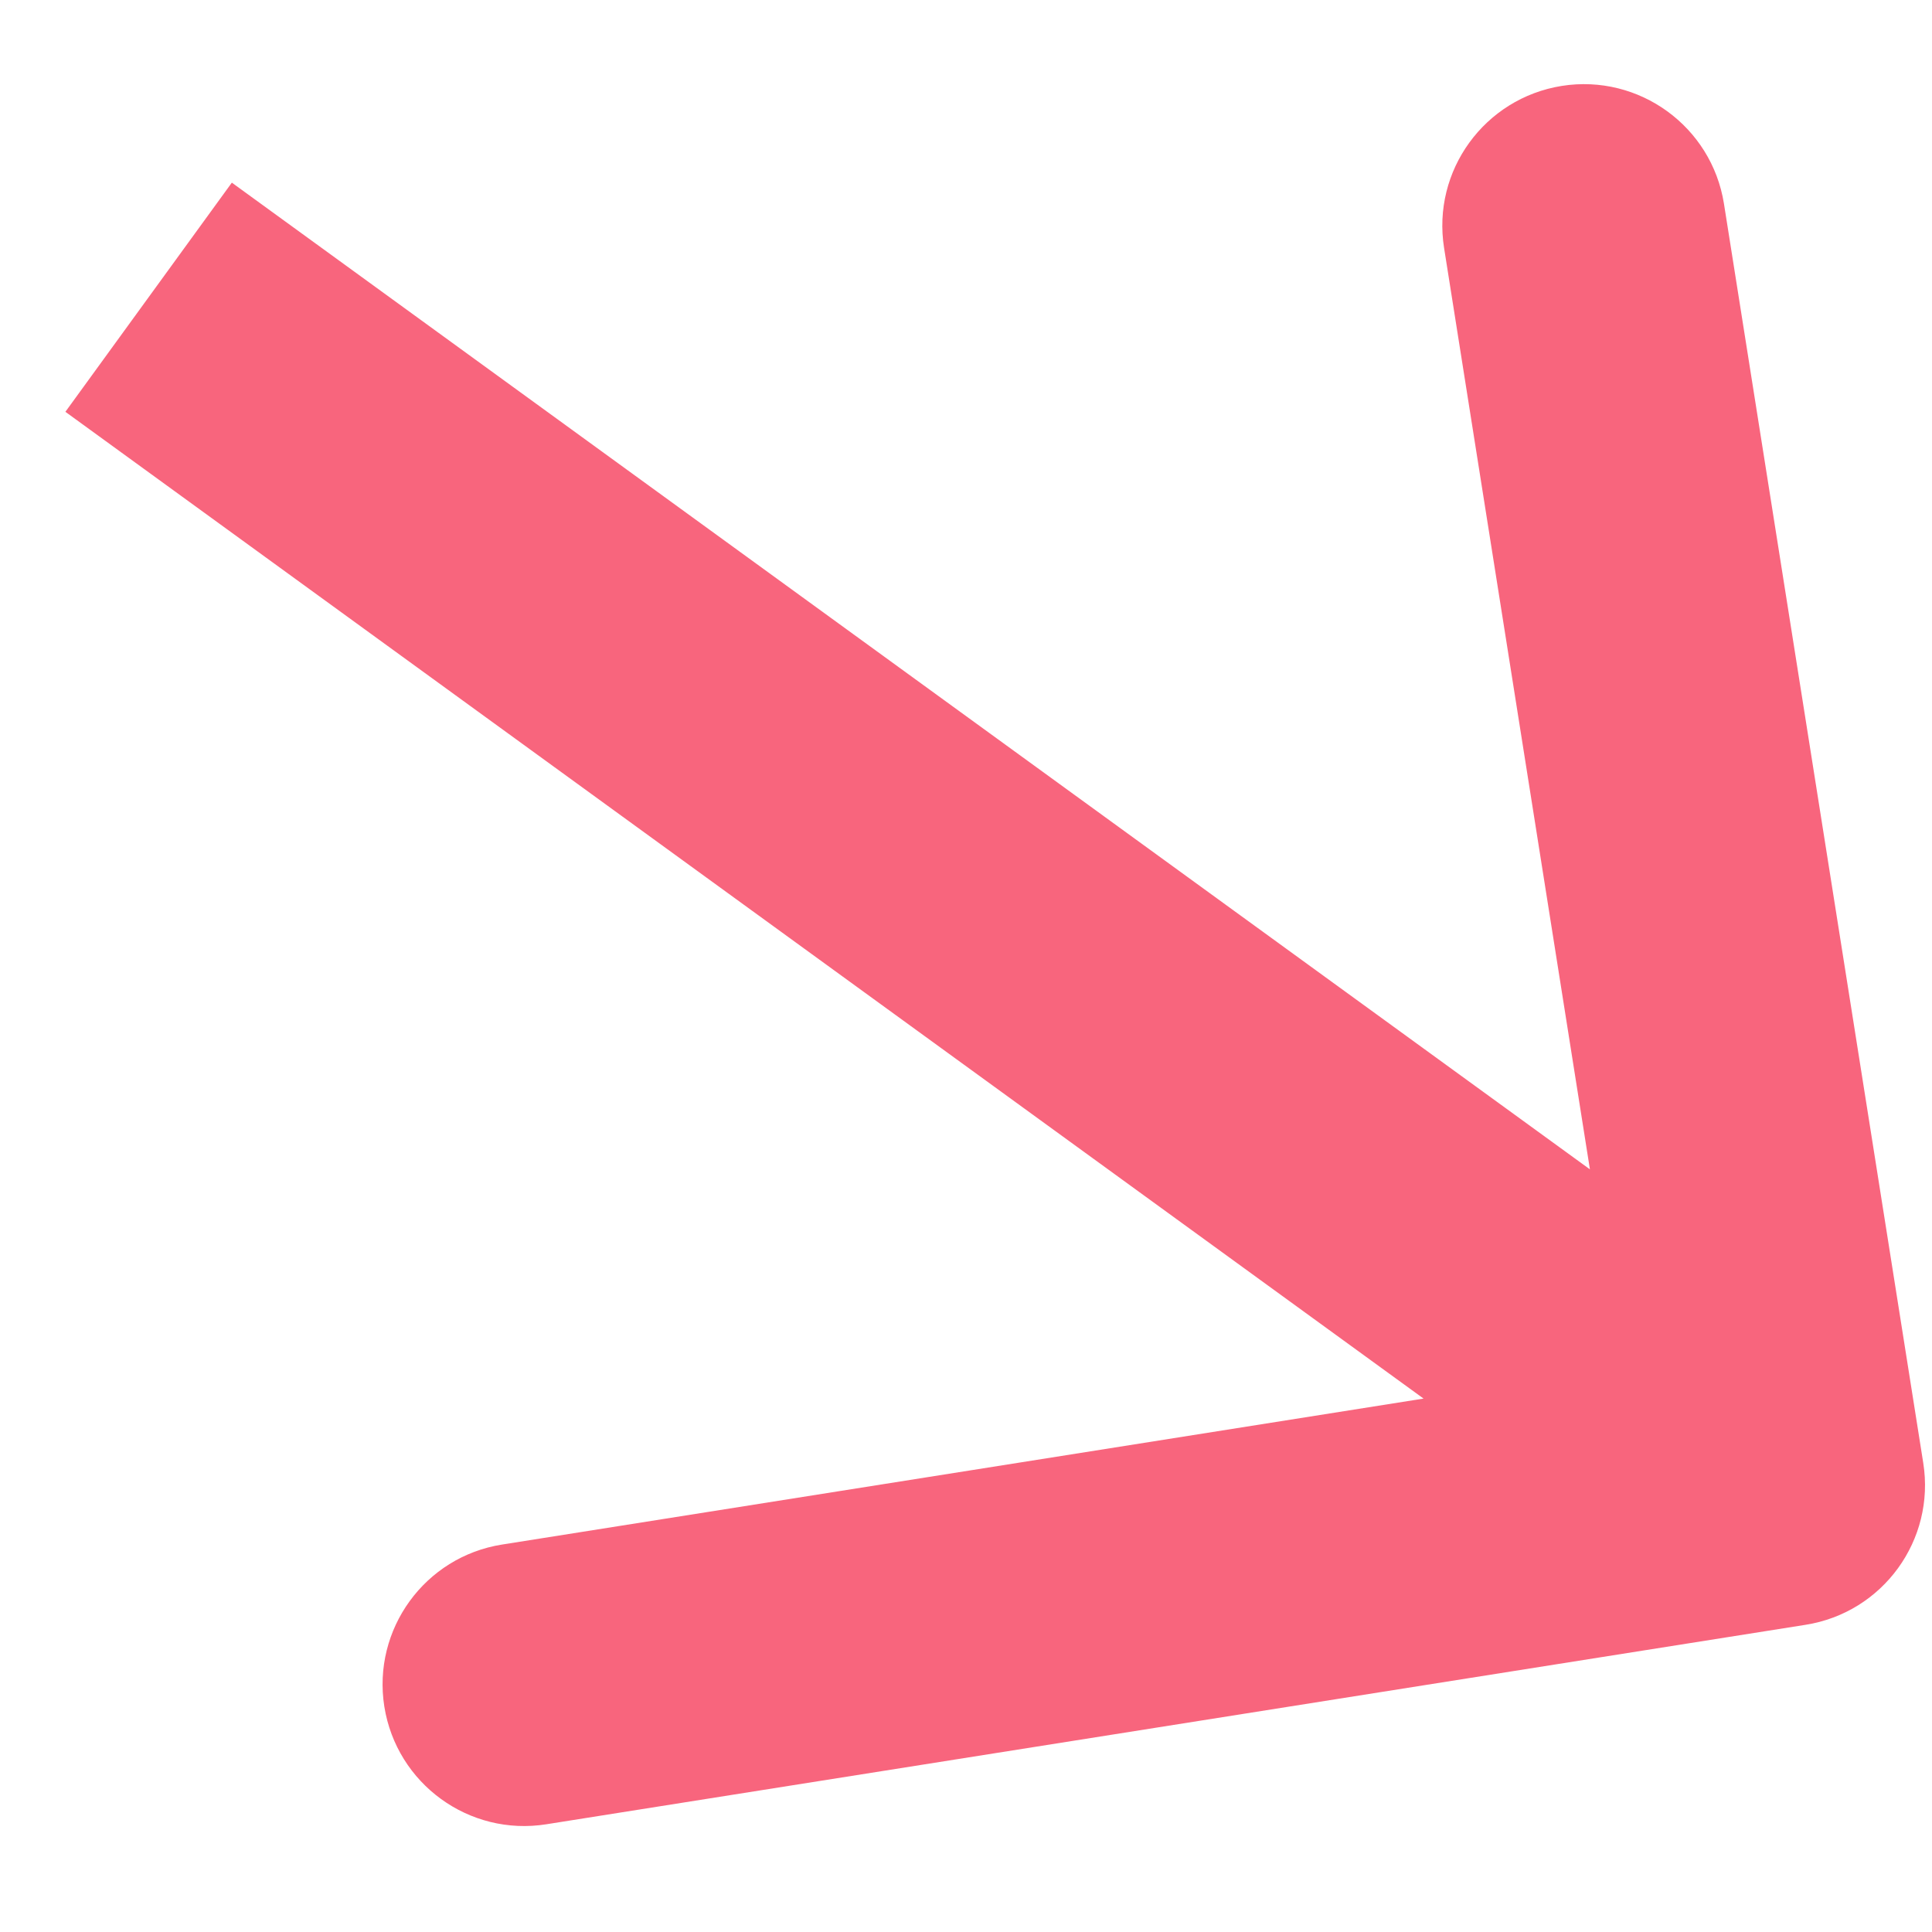 <?xml version="1.0" encoding="UTF-8"?> <svg xmlns="http://www.w3.org/2000/svg" width="13" height="13" viewBox="0 0 13 13" fill="none"><path d="M12.149 10.933C12.669 10.851 13.024 10.363 12.941 9.843L11.6 1.37C11.517 0.851 11.029 0.496 10.509 0.578C9.989 0.661 9.634 1.149 9.717 1.669L10.909 9.2L3.378 10.393C2.859 10.475 2.504 10.963 2.586 11.483C2.669 12.003 3.157 12.358 3.677 12.275L12.149 10.933ZM0.44 2.771L11.44 10.763L12.56 9.221L1.56 1.229L0.44 2.771Z" fill="#F8657D"></path></svg> 